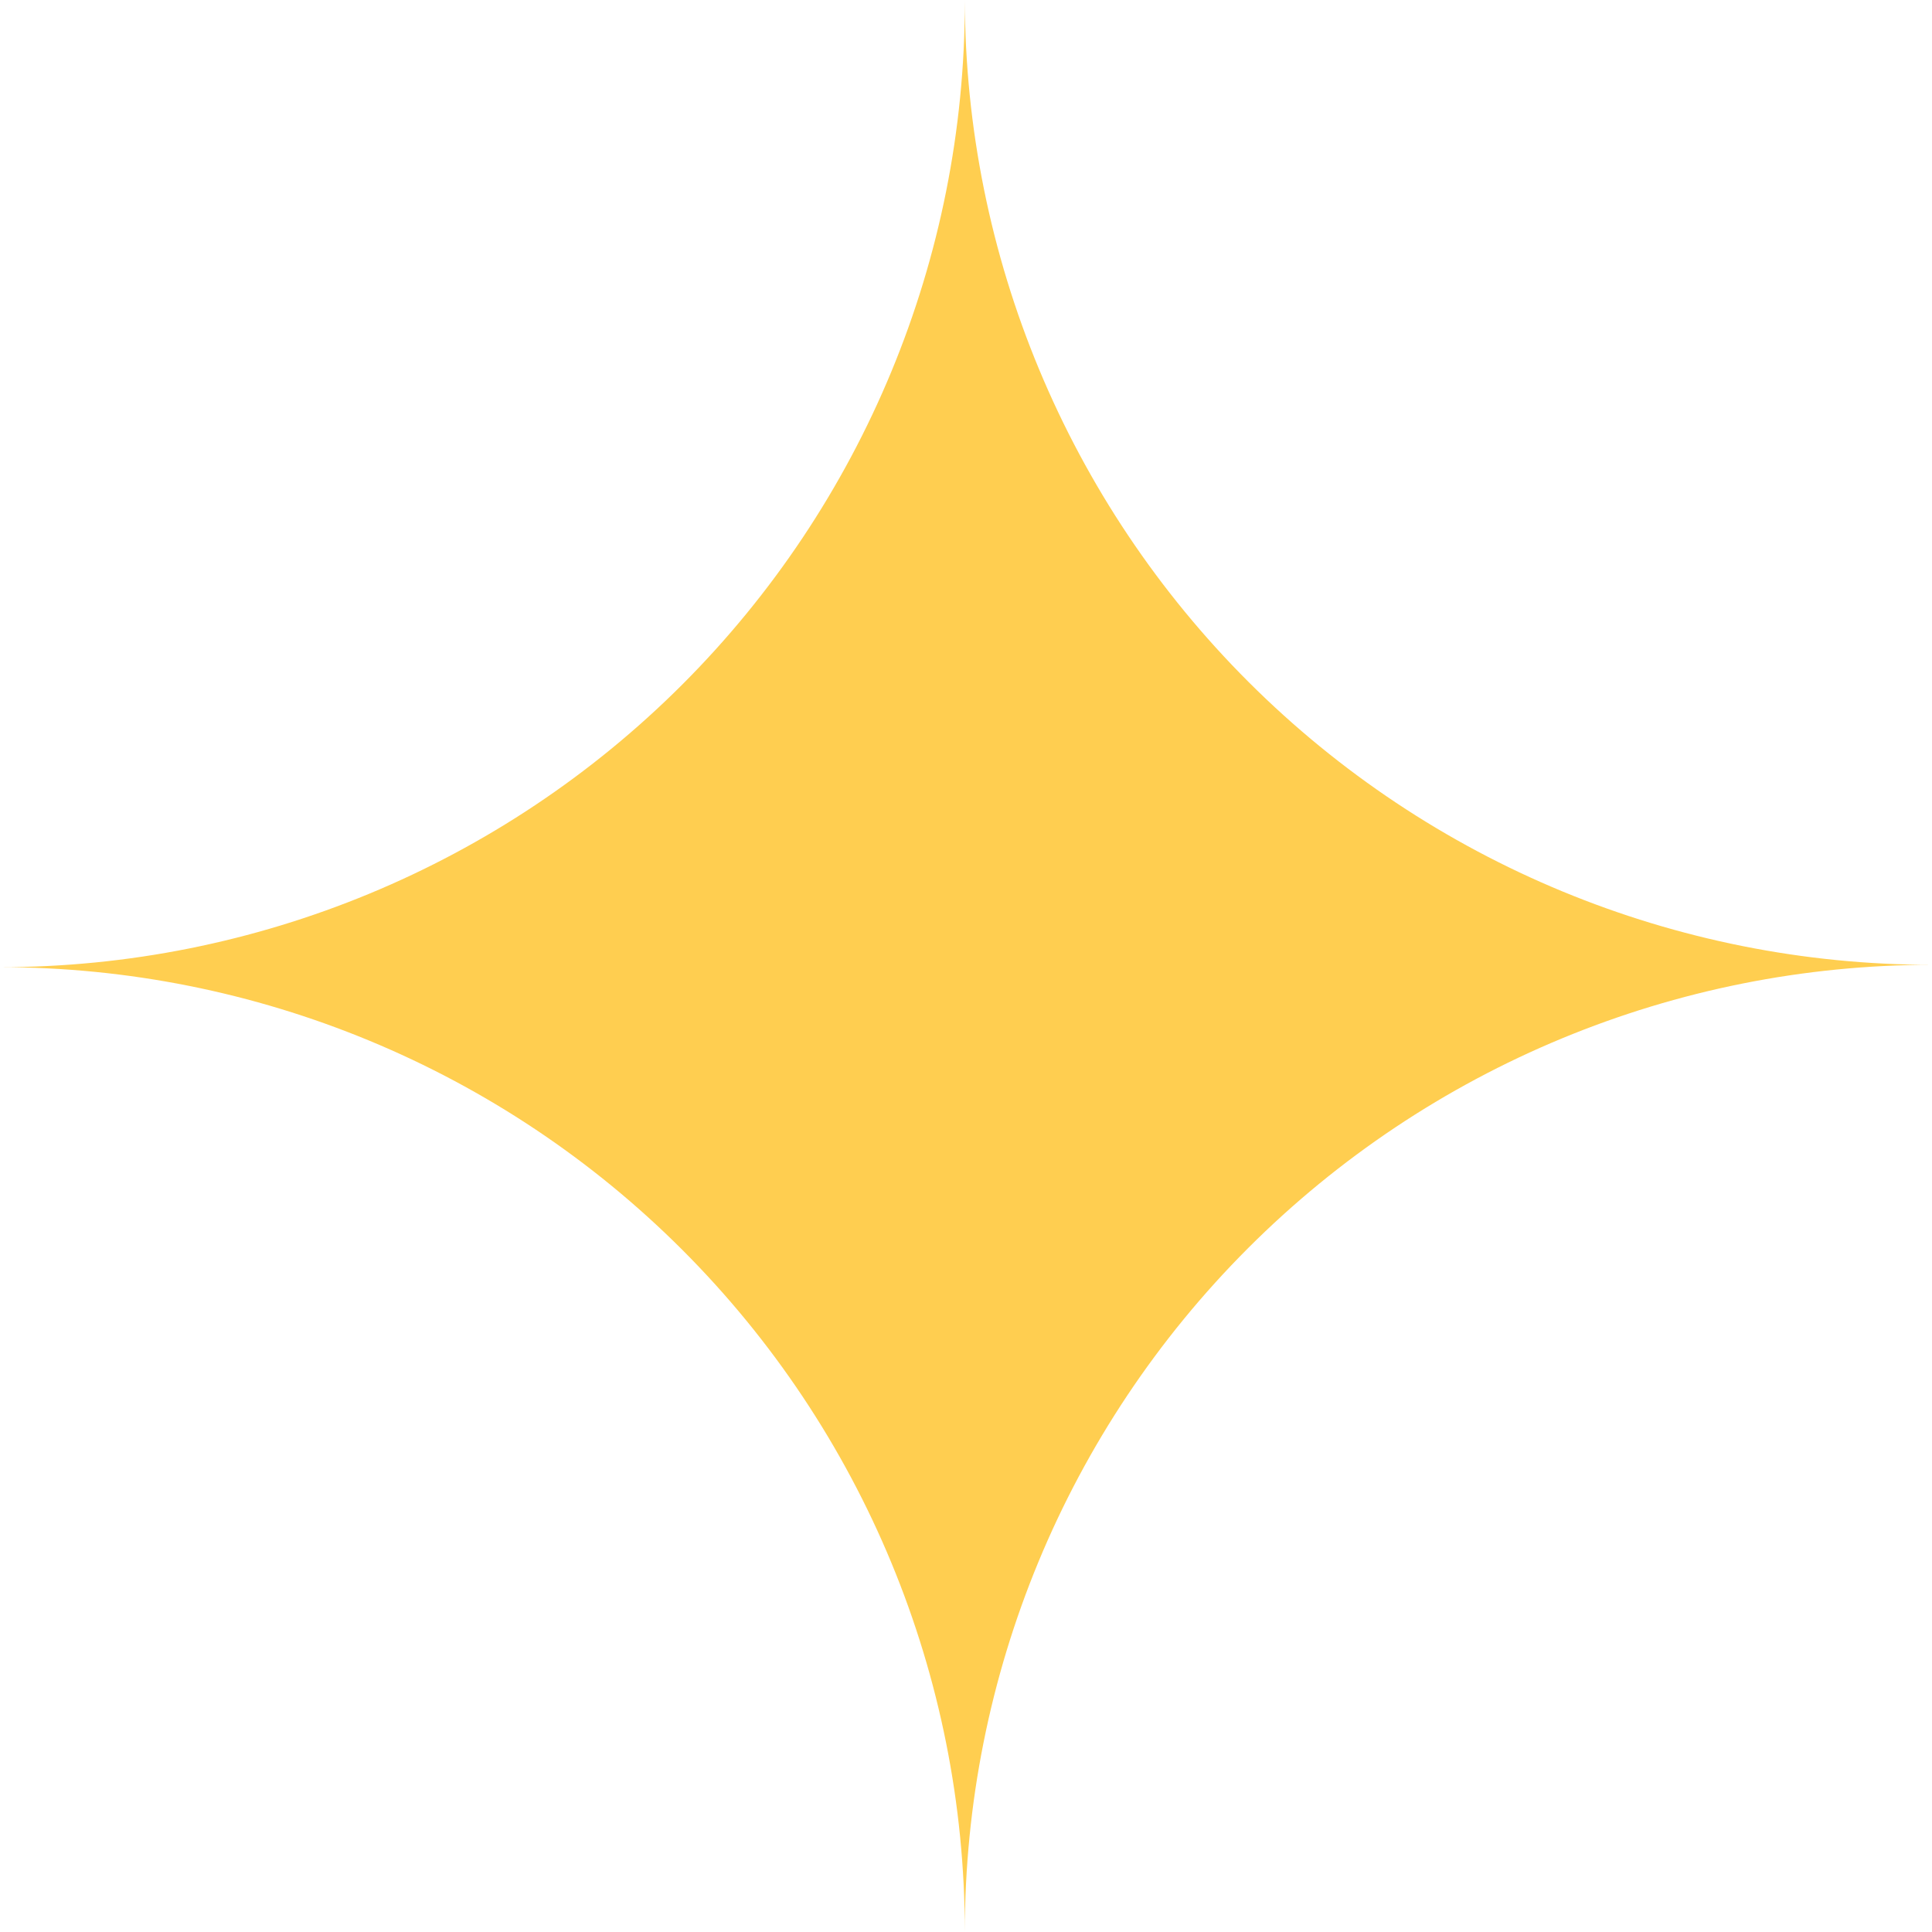 <?xml version="1.0" encoding="UTF-8"?> <svg xmlns="http://www.w3.org/2000/svg" width="49" height="49" viewBox="0 0 49 49" fill="none"> <path d="M24.47 0C24.486 6.495 27.077 12.719 31.676 17.306C36.275 21.894 42.505 24.47 49 24.47V24.47C42.494 24.47 36.255 27.054 31.655 31.655C27.054 36.255 24.47 42.494 24.47 49V49C24.47 42.51 21.892 36.286 17.303 31.697C12.714 27.108 6.49 24.53 0 24.53V24.53C6.49 24.53 12.714 21.952 17.303 17.363C21.892 12.774 24.47 6.55 24.47 0.06V0.06V0Z" fill="#FFCE50"></path> </svg> 
